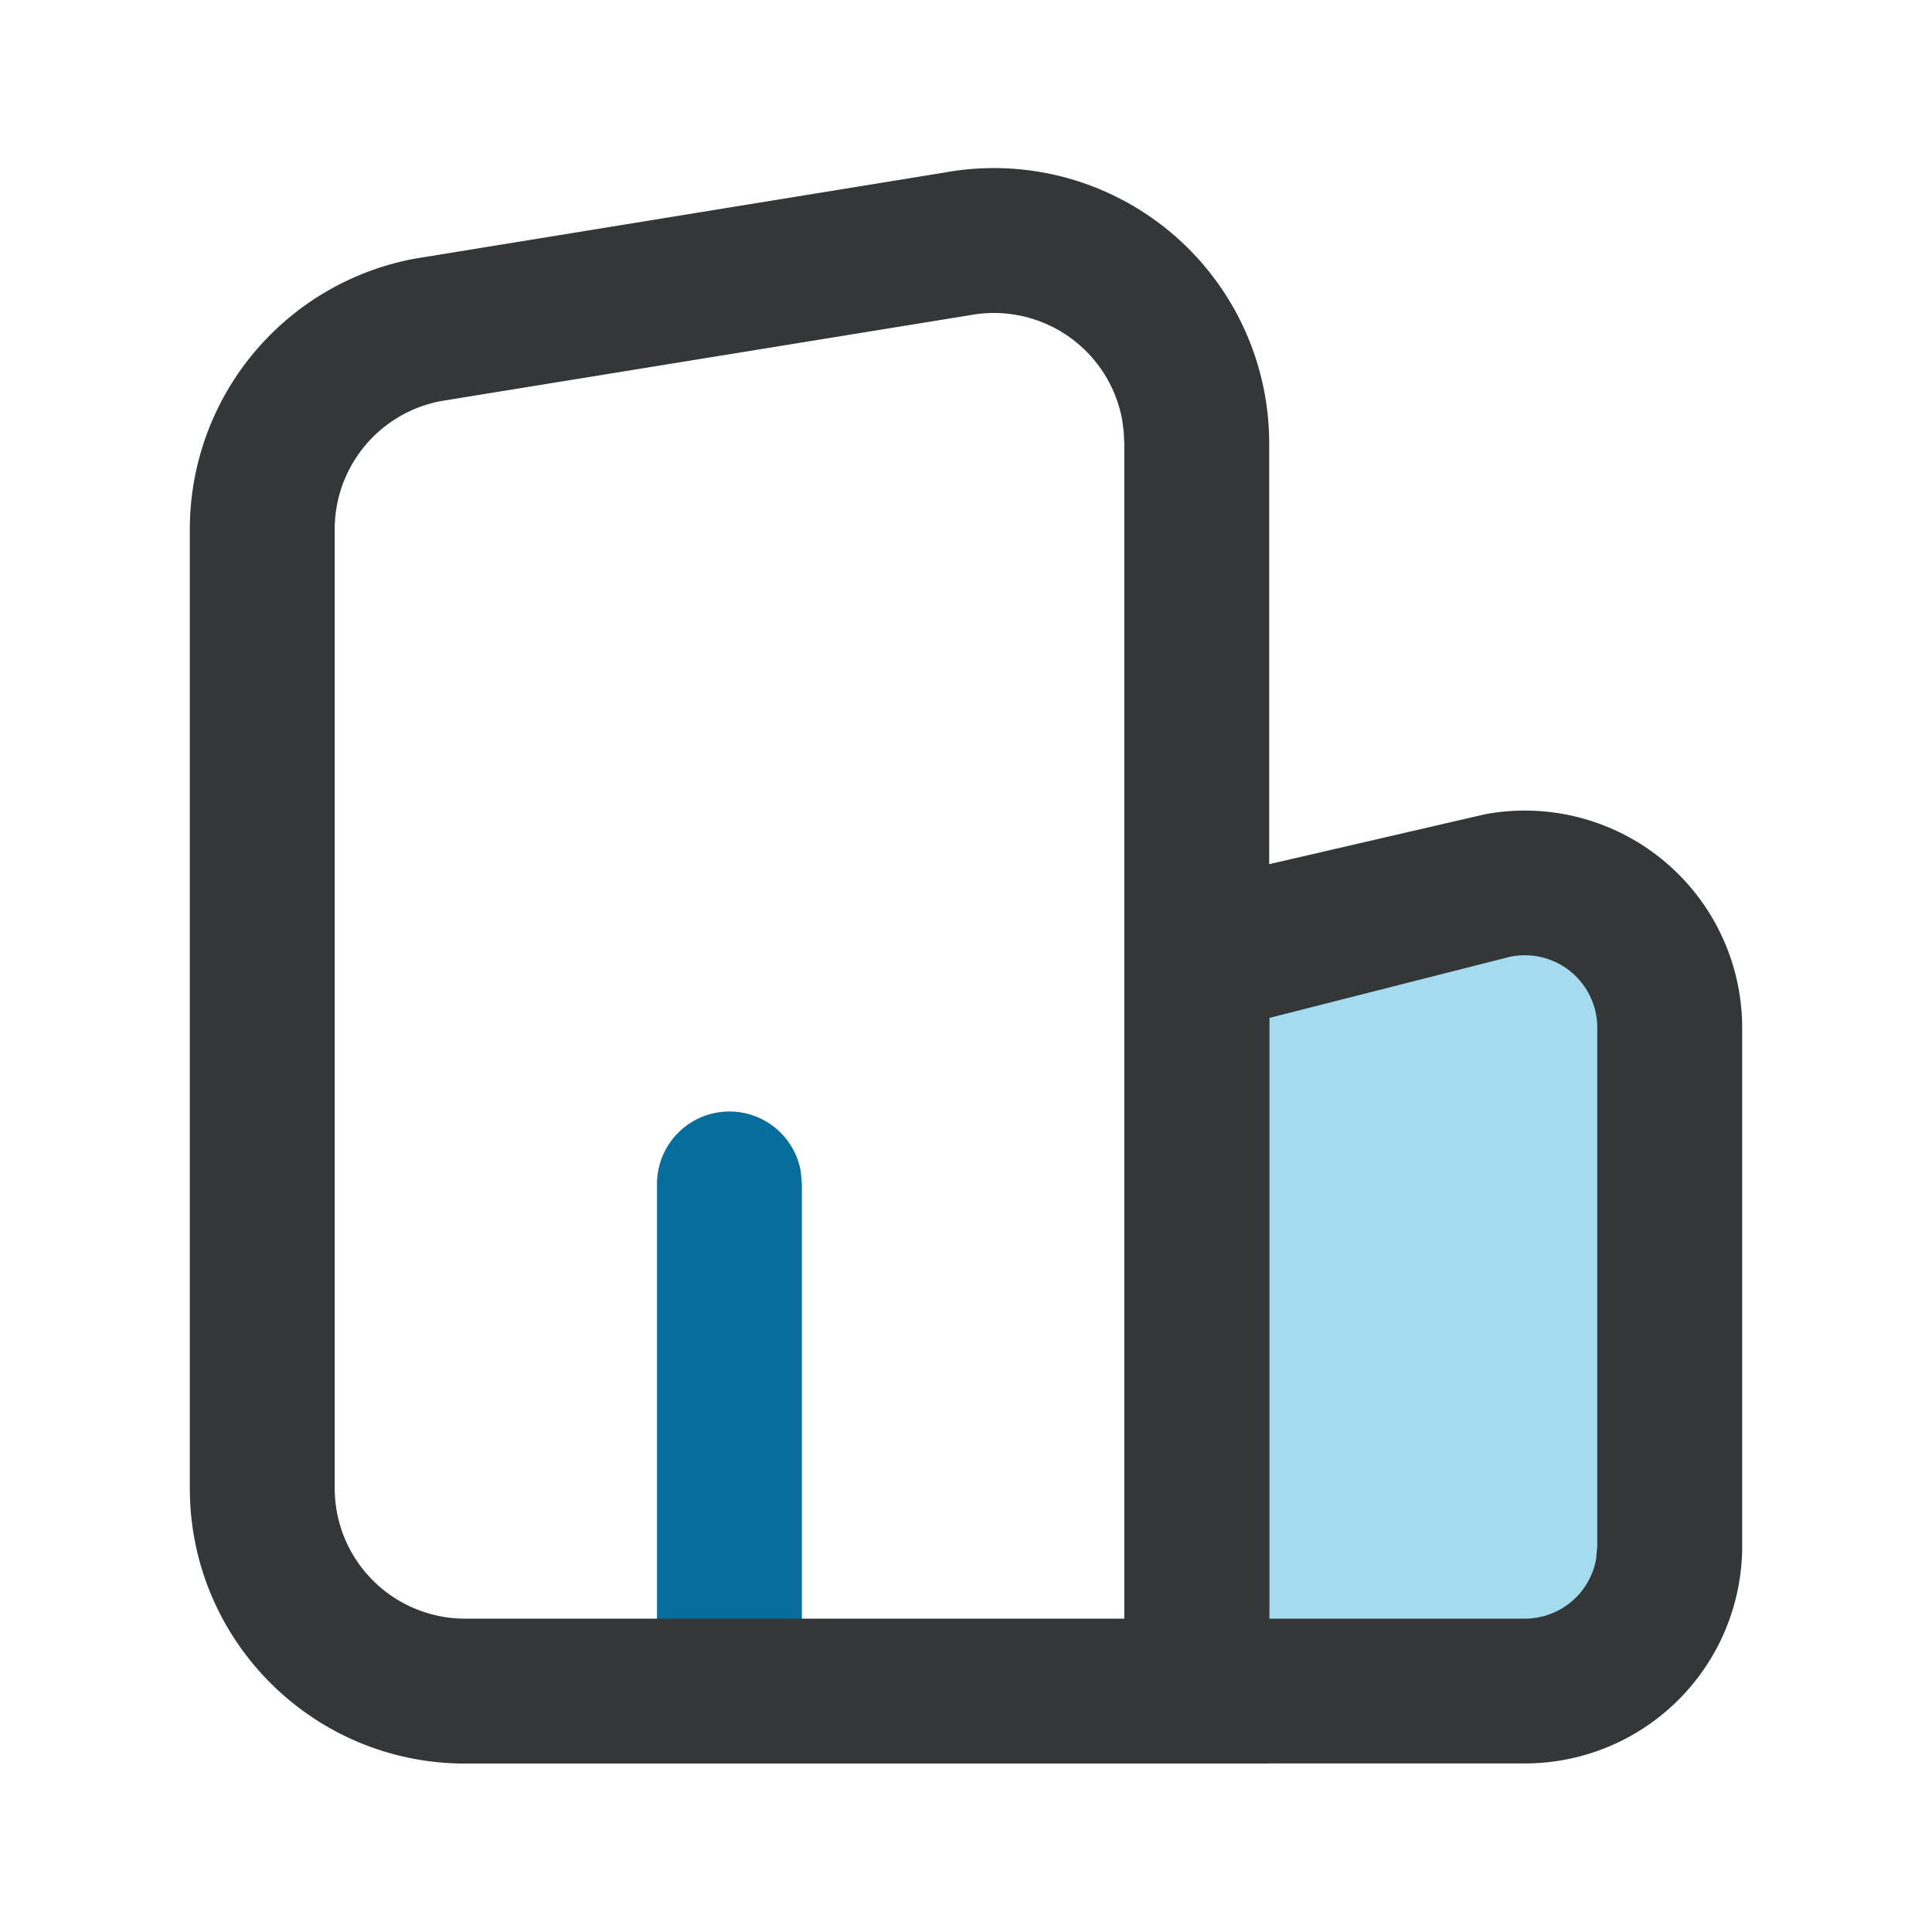 <?xml version="1.0" standalone="no"?><!DOCTYPE svg PUBLIC "-//W3C//DTD SVG 1.1//EN" "http://www.w3.org/Graphics/SVG/1.1/DTD/svg11.dtd"><svg t="1711508705375" class="icon" viewBox="0 0 1024 1024" version="1.1" xmlns="http://www.w3.org/2000/svg" p-id="3529" xmlns:xlink="http://www.w3.org/1999/xlink" width="200" height="200"><path d="M664.32 861.824c62.144 37.952 105.024 59.904 167.232 21.952 62.144-37.952 71.04-131.392 69.568-206.4 1.472-75.008 32.64-123.968-29.568-161.92-62.144-37.952-143.808-15.36-205.952 22.592-62.208 37.952-8.064 66.432-6.656 141.44-1.408 75.008-56.832 144.384 5.376 182.336z" fill="#A4DBEF" p-id="3530"></path><path d="M386.56 589.12a38.4 38.4 0 0 1 37.824 31.488l0.64 6.912v230.4a38.4 38.4 0 0 1-76.16 6.912l-0.64-6.912v-230.4a38.4 38.4 0 0 1 38.4-38.4" fill="#076D9D" p-id="3531"></path><path d="M595.584 228.672l0.32 6.336v622.912H246.528a69.12 69.12 0 0 1-69.12-69.12V280.512c0-33.28 23.744-61.888 56.512-67.968l280.32-45.504a69.12 69.12 0 0 1 80.512 55.36l0.832 6.272z m-375.68-91.584a145.92 145.92 0 0 0-119.296 143.424v508.288c0 80.64 65.28 145.92 145.92 145.92h426.176V235.008A145.92 145.92 0 0 0 500.224 91.52l-280.32 45.568z" fill="#343738" p-id="3532"></path><path d="M801.216 506.944a38.4 38.4 0 0 1 45.376 37.76v274.816l-0.64 6.912a38.4 38.4 0 0 1-37.76 31.488h-135.424V539.52l128.448-32.64z m-205.248-31.168v458.88h212.224a115.2 115.2 0 0 0 115.2-115.2V544.768A115.2 115.2 0 0 0 787.2 431.552l-191.232 44.224z" fill="#343738" p-id="3533"></path></svg>